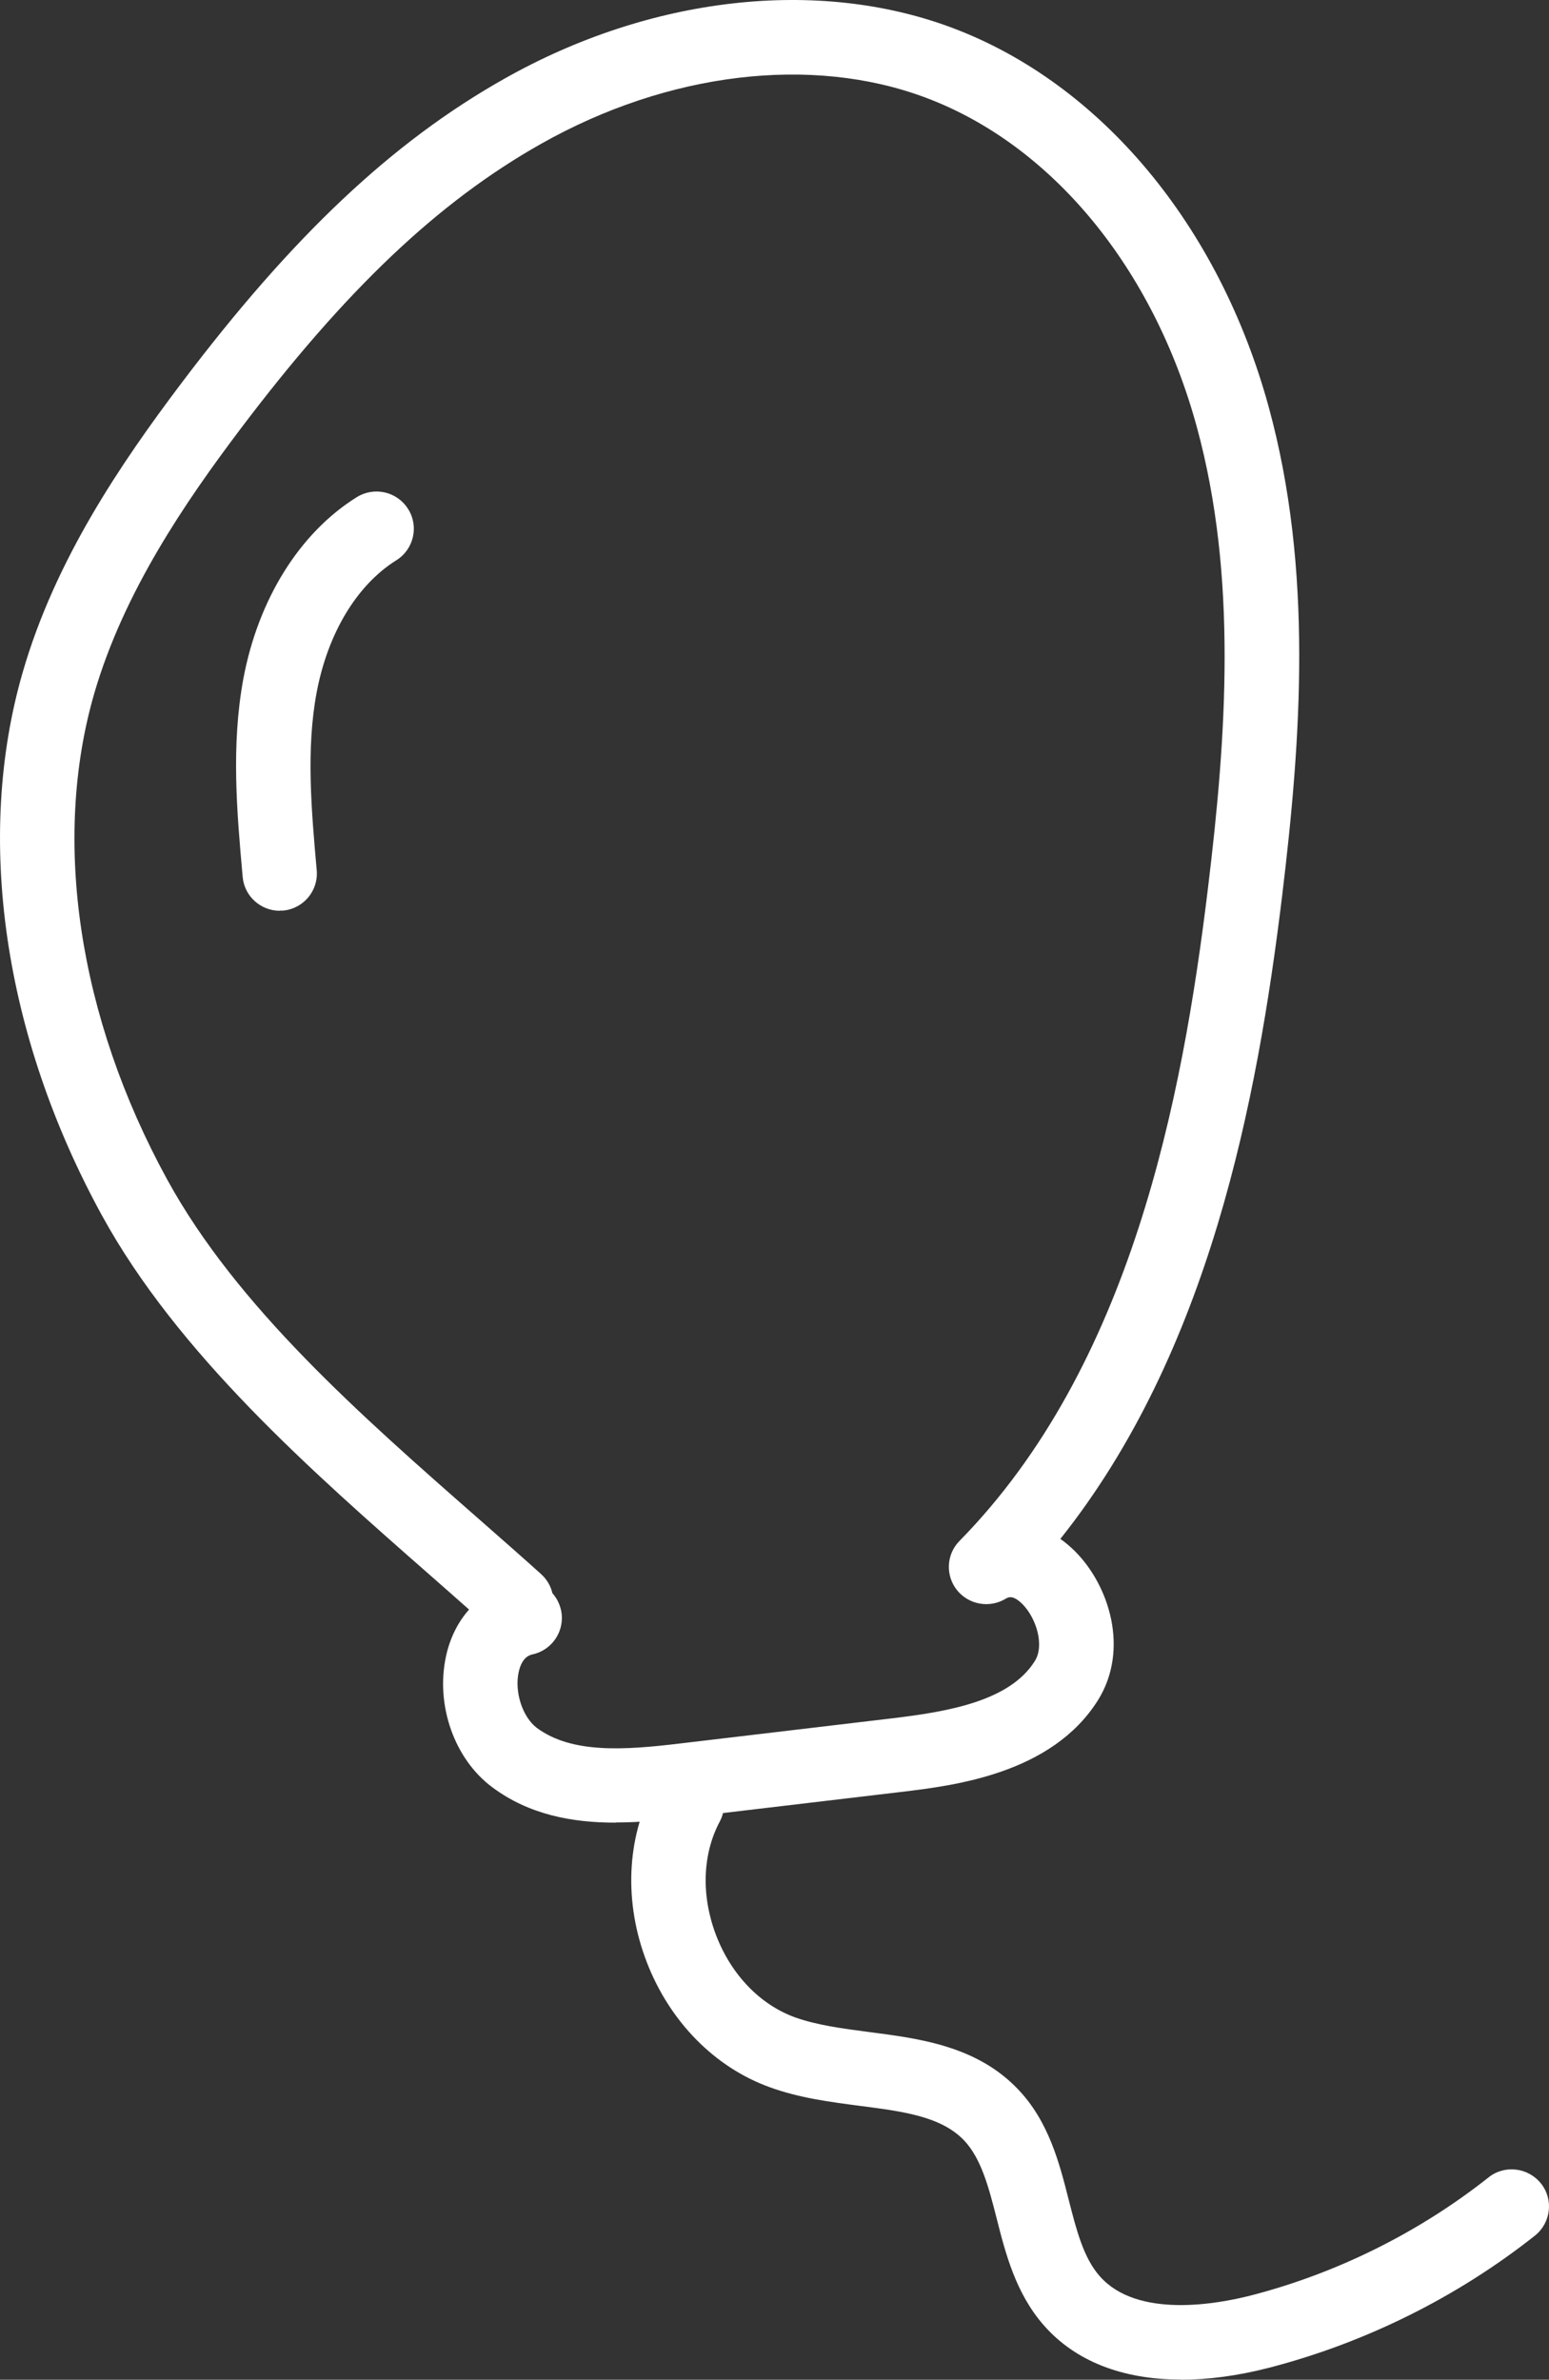 <svg width="69" height="106" viewBox="0 0 69 106" fill="none" xmlns="http://www.w3.org/2000/svg">
<rect x="0" y="0" width="69" height="106" fill="#333333" stroke="none"/>
<path d="M27.431 81.186C25.471 81.186 23.569 80.83 21.932 79.612C20.246 78.362 19.399 75.968 19.864 73.79C20.038 72.97 20.395 72.257 20.894 71.694C20.329 71.189 19.748 70.684 19.166 70.17C13.892 65.54 7.911 60.298 4.53 54.119C0.153 46.118 -1.126 37.297 1.017 29.926C2.47 24.915 5.394 20.633 8.052 17.105C13.019 10.52 17.463 6.329 22.456 3.513C28.959 -0.164 36.419 -1.009 42.407 1.236C49.036 3.72 54.31 10.048 56.52 18.148C58.489 25.362 57.965 32.874 57.11 39.923C56.005 49.009 53.87 60.223 47.233 68.547C47.458 68.704 47.682 68.895 47.89 69.102C49.426 70.642 50.307 73.483 48.911 75.728C46.851 79.016 42.482 79.538 40.132 79.819L30.695 80.937C29.607 81.07 28.511 81.178 27.423 81.178L27.431 81.186ZM24.607 70.965C24.79 71.172 24.922 71.421 24.989 71.711C25.188 72.605 24.623 73.492 23.726 73.69C23.61 73.715 23.253 73.798 23.103 74.485C22.912 75.372 23.278 76.481 23.909 76.962C25.471 78.121 27.821 77.956 30.305 77.658L39.741 76.539C42.225 76.241 44.974 75.778 46.095 73.989C46.536 73.293 46.162 72.075 45.547 71.454C45.115 71.023 44.908 71.148 44.808 71.206C44.094 71.644 43.163 71.487 42.632 70.833C42.108 70.179 42.15 69.234 42.74 68.638C50.365 60.877 52.666 49.009 53.812 39.534C54.626 32.825 55.133 25.694 53.314 19.026C51.387 11.953 46.868 6.462 41.236 4.35C36.161 2.445 29.748 3.215 24.092 6.412C19.515 8.996 15.387 12.914 10.71 19.109C8.227 22.397 5.519 26.373 4.206 30.862C2.304 37.397 3.484 45.298 7.446 52.537C10.544 58.194 16.043 63.023 21.359 67.686C22.289 68.505 23.211 69.309 24.1 70.112C24.358 70.344 24.532 70.642 24.607 70.965Z" fill="white"/>
<path d="M12.463 40.569C11.616 40.569 10.885 39.923 10.81 39.062C10.553 36.188 10.287 33.222 10.843 30.216C11.508 26.688 13.344 23.739 15.885 22.149C16.666 21.66 17.688 21.892 18.178 22.671C18.668 23.441 18.435 24.468 17.654 24.956C15.893 26.058 14.606 28.203 14.108 30.829C13.626 33.38 13.875 36.121 14.108 38.763C14.191 39.674 13.518 40.478 12.604 40.561C12.554 40.561 12.505 40.561 12.455 40.561L12.463 40.569Z" fill="white"/>
<path d="M52.599 105.992C50.008 105.992 47.906 105.18 46.502 103.582C45.248 102.157 44.791 100.376 44.393 98.803C44.044 97.436 43.712 96.152 42.947 95.341C41.926 94.272 40.239 94.049 38.296 93.8C36.975 93.626 35.613 93.452 34.292 92.972C31.834 92.085 29.832 90.048 28.81 87.398C27.788 84.747 27.905 81.898 29.126 79.596C29.558 78.784 30.563 78.486 31.368 78.908C32.182 79.339 32.49 80.341 32.058 81.144C31.285 82.602 31.227 84.449 31.9 86.205C32.573 87.961 33.86 89.294 35.413 89.858C36.385 90.205 37.515 90.355 38.711 90.512C40.962 90.802 43.512 91.133 45.348 93.063C46.718 94.496 47.192 96.351 47.607 97.991C47.948 99.324 48.264 100.575 48.994 101.395C50.672 103.292 54.252 102.621 55.714 102.248C59.544 101.262 63.207 99.44 66.305 96.989C67.019 96.417 68.066 96.541 68.639 97.254C69.212 97.966 69.088 99.01 68.373 99.581C64.909 102.323 60.823 104.352 56.545 105.462C55.141 105.826 53.812 106 52.599 106V105.992Z" fill="white"/>
</svg>
